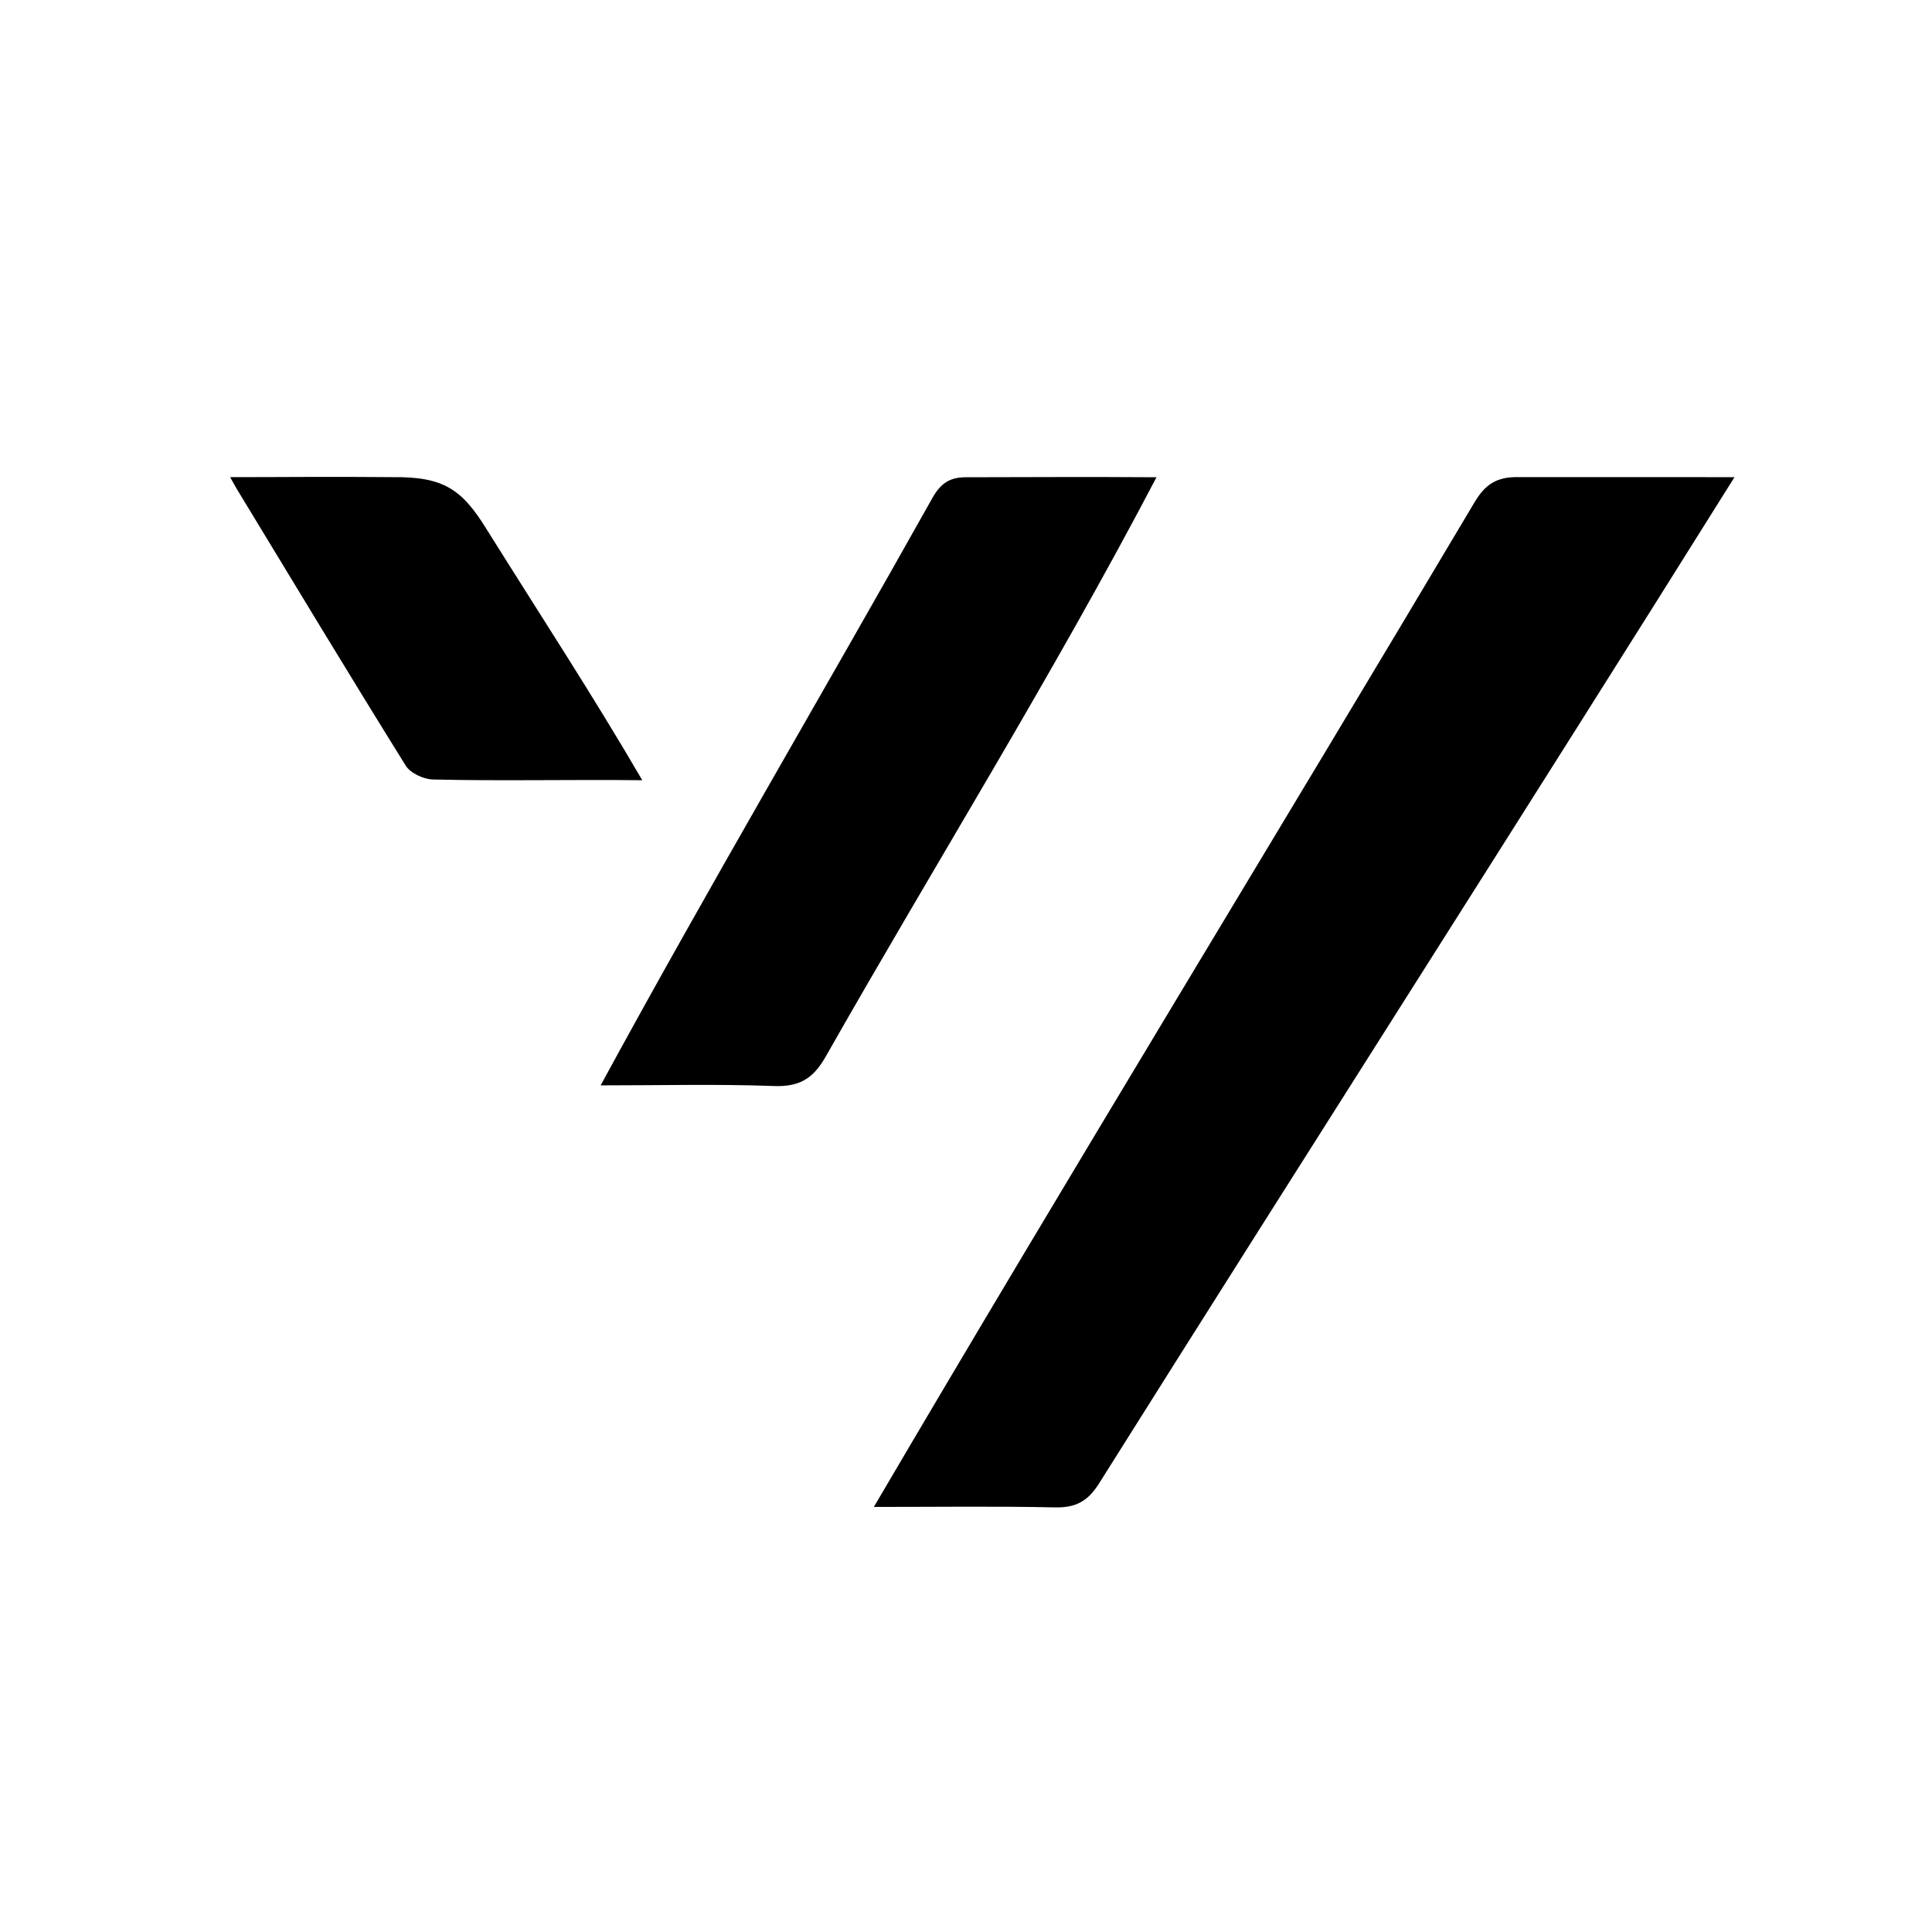 <svg
  xmlns="http://www.w3.org/2000/svg"
  viewBox="0 0 800 800"
  width="256"
  height="256"
  aria-hidden="true"
  focusable="false"
>
<style>
    path {
        fill: black;
    }
    @media (prefers-color-scheme: dark) {
        path {
        fill: white;
        }
    }
</style>
<defs><style>.b{stroke-width:0px;}</style></defs>
<path class="b" d="M718.22,197.58c-87.71,140.17-175.36,277.07-263.16,416.74-4.71,7.47-9.78,10.05-18.35,9.86-24.18-.53-48.37-.19-74.87-.19,81.98-139.6,166.13-277.01,248.79-416.1,4.39-7.34,9.17-10.51,18.04-10.32,29.66.01,57.87.01,89.56.01Z"/>
<path class="b" d="M478.88,197.62c-43.21,82.45-91.31,159.51-137.12,240.15-5.22,9.08-10.99,12.32-21.39,11.93-23.11-.86-46.27-.27-71.66-.27,44.88-82.57,91.56-161.49,137.36-243.2,3.44-6.07,7.18-8.76,14.42-8.61,25.28-.06,52.13-.18,78.38,0Z"/>
<path class="b" d="M95.3,197.58c22.33,0,42.24-.25,67.41,0,20.97-.25,28.53,5.14,38.43,21,22.27,35.65,44.08,68.9,64.82,104.5-28.77-.35-57.85.37-86.64-.31-3.89-.07-9.38-2.61-11.33-5.75-23.69-38.09-46.85-76.5-70.12-114.84-.34-.55-1.04-1.84-2.58-4.6Z"/>
</svg>